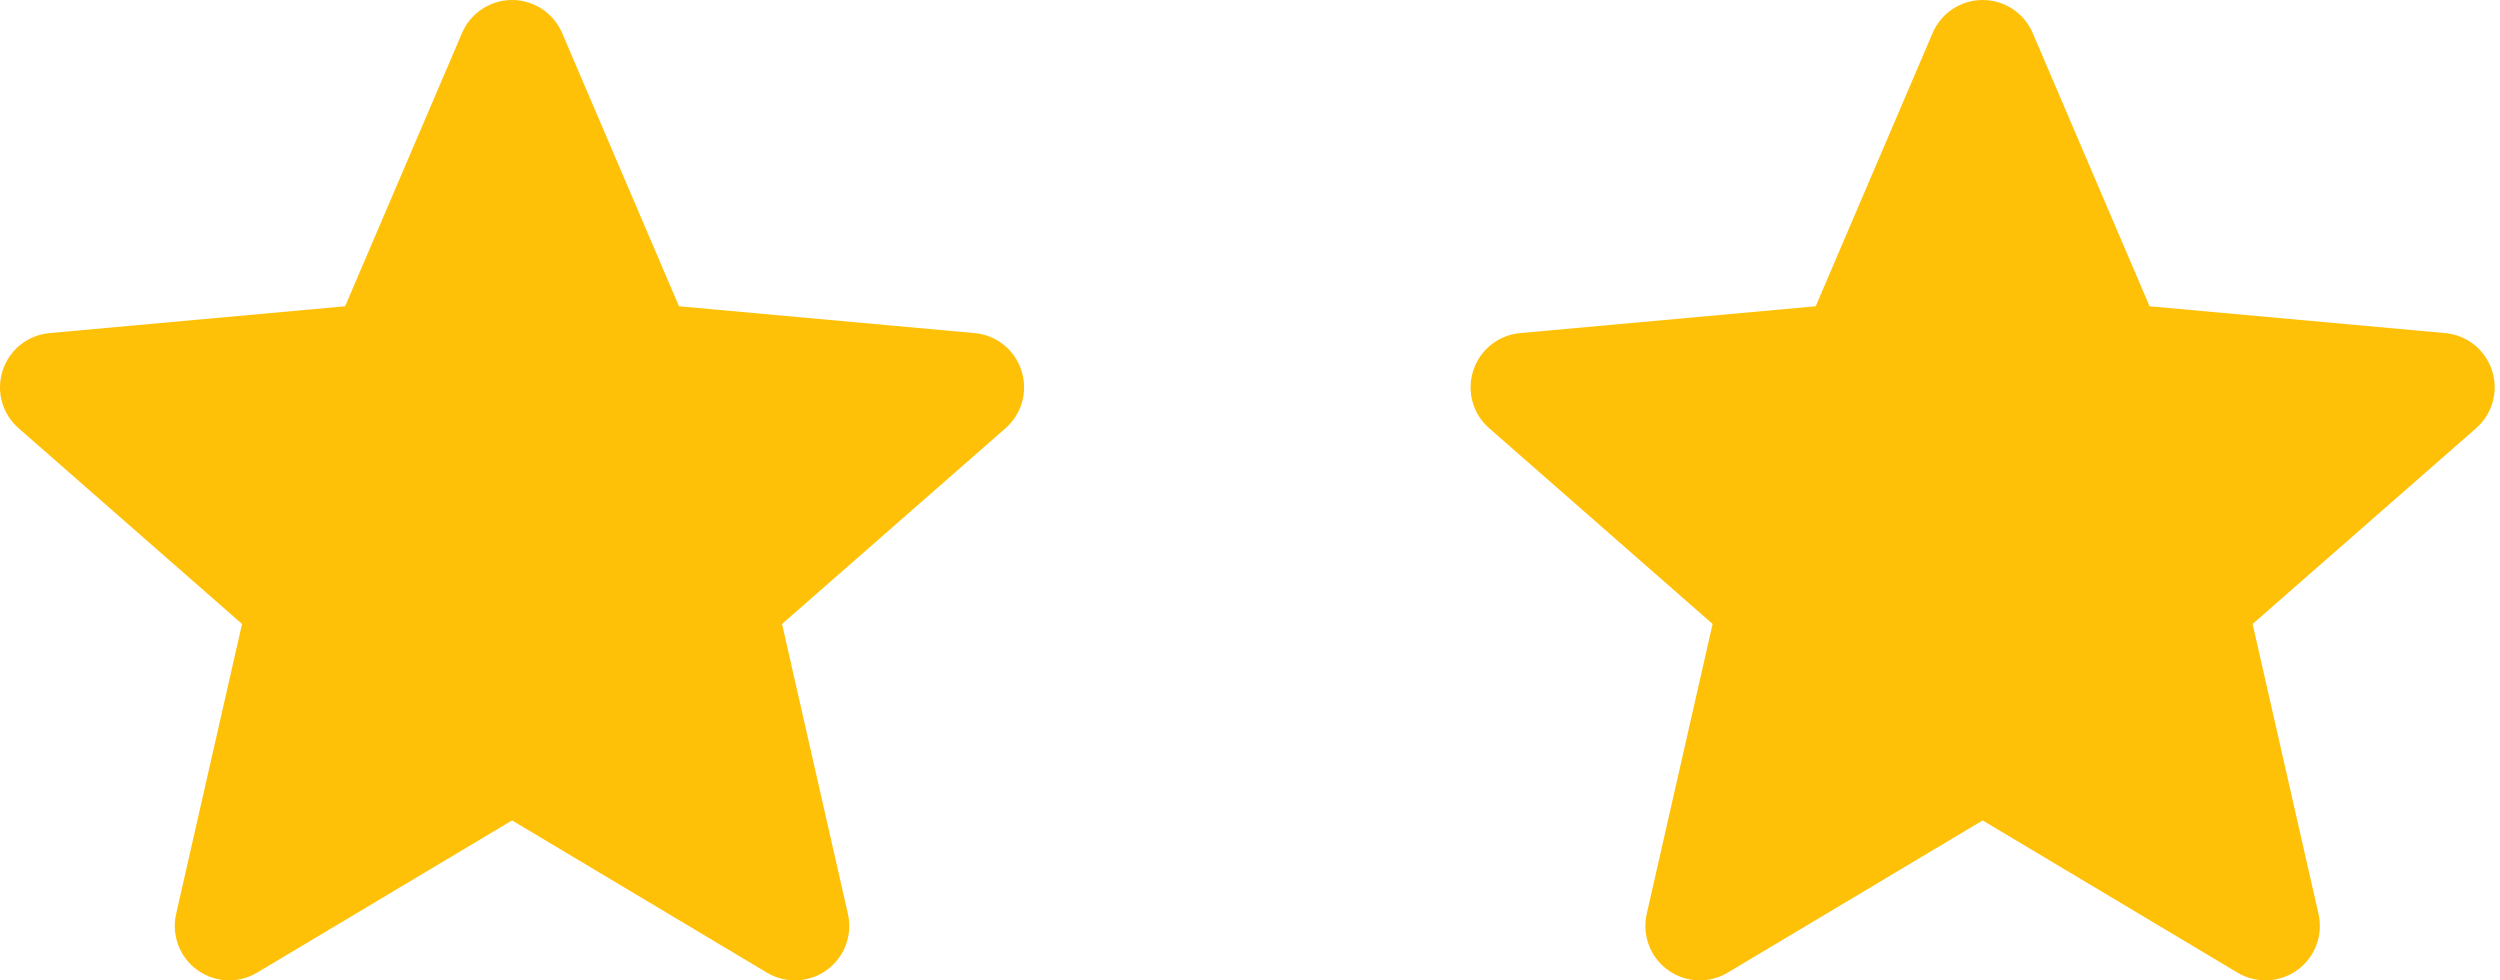 <svg width="102" height="40" viewBox="0 0 102 40" fill="none" xmlns="http://www.w3.org/2000/svg">
<path d="M41.674 15.116C41.401 14.27 40.651 13.67 39.763 13.59L27.703 12.496L22.934 1.346C22.582 0.529 21.782 0 20.892 0C20.002 0 19.201 0.529 18.85 1.348L14.081 12.496L2.019 13.59C1.133 13.672 0.384 14.27 0.109 15.116C-0.166 15.961 0.088 16.888 0.759 17.472L9.875 25.458L7.186 37.287C6.99 38.157 7.328 39.056 8.05 39.577C8.438 39.857 8.893 40 9.351 40C9.746 40 10.137 39.894 10.489 39.684L20.892 33.473L31.291 39.684C32.052 40.141 33.011 40.099 33.732 39.577C34.455 39.054 34.792 38.154 34.595 37.287L31.907 25.458L41.023 17.474C41.694 16.888 41.95 15.962 41.674 15.116V15.116Z" fill="#FFC107"/>
<path d="M101.674 15.116C101.401 14.27 100.65 13.67 99.763 13.59L87.703 12.496L82.934 1.346C82.582 0.529 81.782 0 80.892 0C80.002 0 79.201 0.529 78.85 1.348L74.081 12.496L62.019 13.59C61.133 13.672 60.385 14.27 60.109 15.116C59.834 15.961 60.088 16.888 60.759 17.472L69.874 25.458L67.186 37.287C66.99 38.157 67.328 39.056 68.05 39.577C68.438 39.857 68.893 40 69.351 40C69.746 40 70.138 39.894 70.489 39.684L80.892 33.473L91.291 39.684C92.052 40.141 93.011 40.099 93.732 39.577C94.454 39.054 94.792 38.154 94.595 37.287L91.907 25.458L101.023 17.474C101.694 16.888 101.95 15.962 101.674 15.116V15.116Z" fill="#FFC107"/>
</svg>
